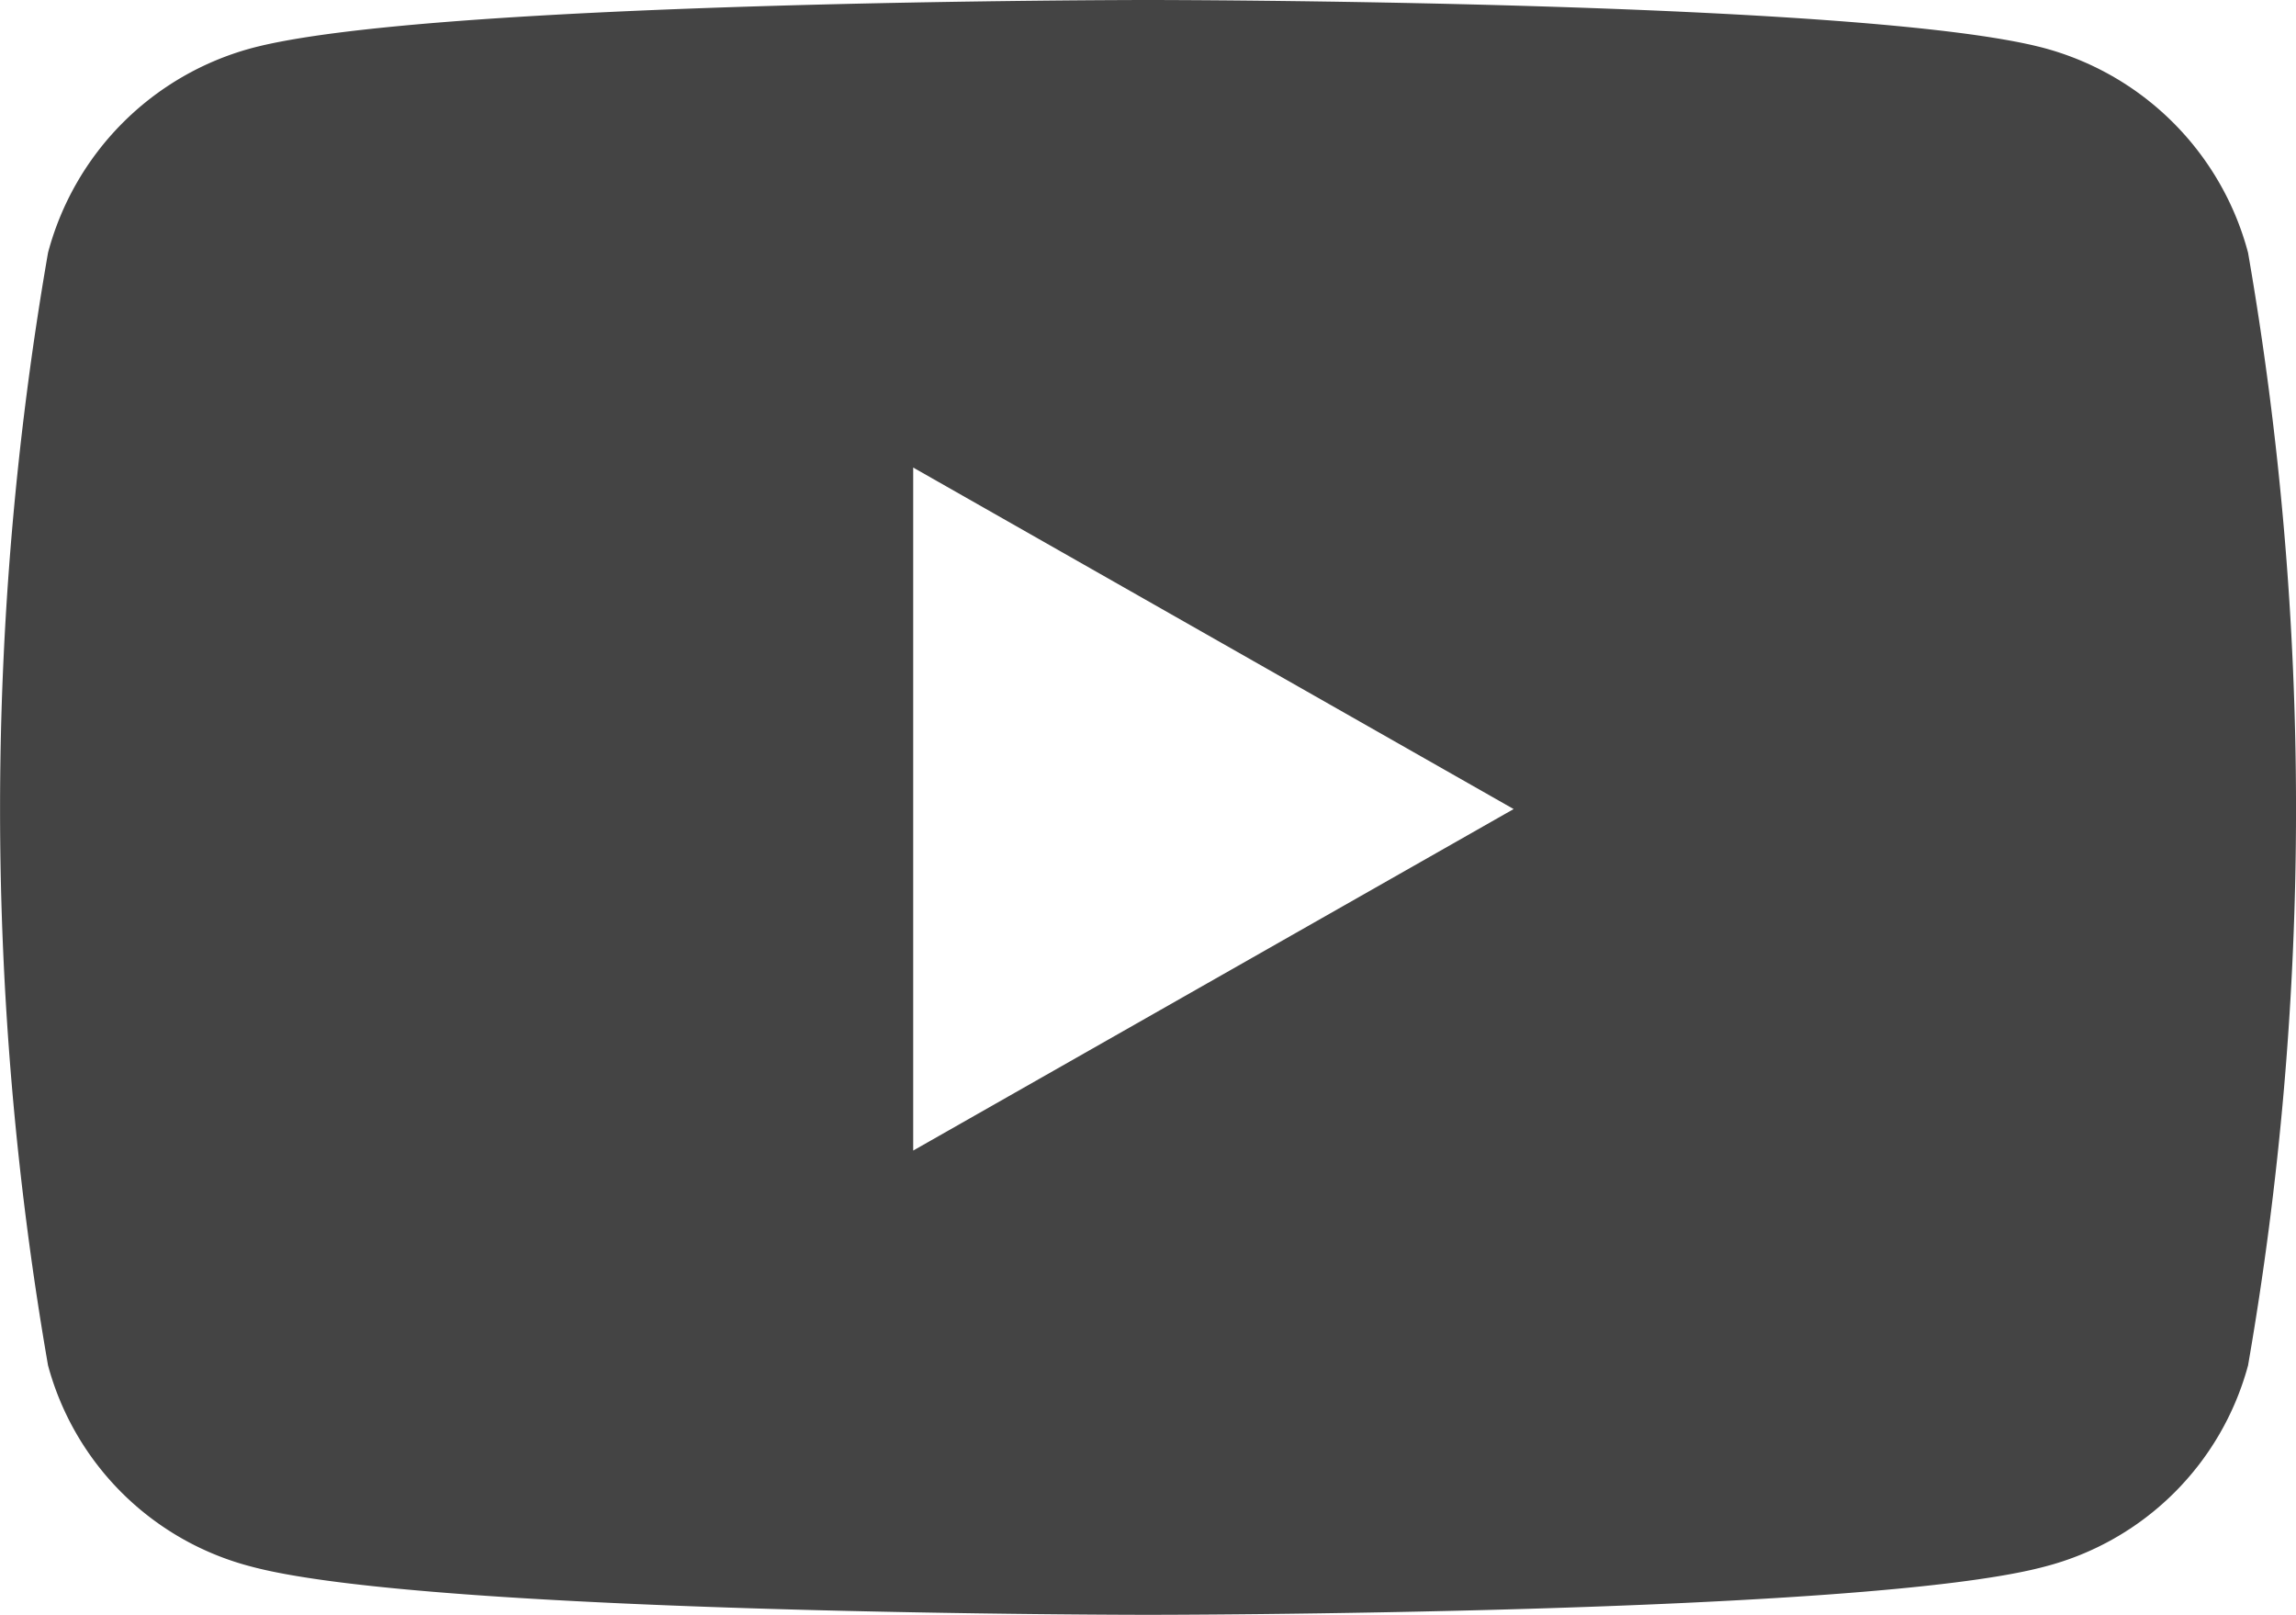 <svg xmlns="http://www.w3.org/2000/svg" width="27.149" height="19.089" viewBox="0 0 27.149 19.089">
  <path id="FontAwsome_youtube_" data-name="FontAwsome (youtube)" d="M41.515,66.987a3.411,3.411,0,0,0-2.4-2.416C37,64,28.508,64,28.508,64s-8.49,0-10.607.571a3.411,3.411,0,0,0-2.4,2.416,38.409,38.409,0,0,0,0,13.154,3.36,3.36,0,0,0,2.4,2.377c2.117.571,10.607.571,10.607.571s8.49,0,10.607-.571a3.361,3.361,0,0,0,2.4-2.377,38.409,38.409,0,0,0,0-13.154ZM25.731,77.6V69.527l7.1,4.037-7.1,4.037Z" transform="translate(-14.933 -64)" fill="#444"/>
</svg>
